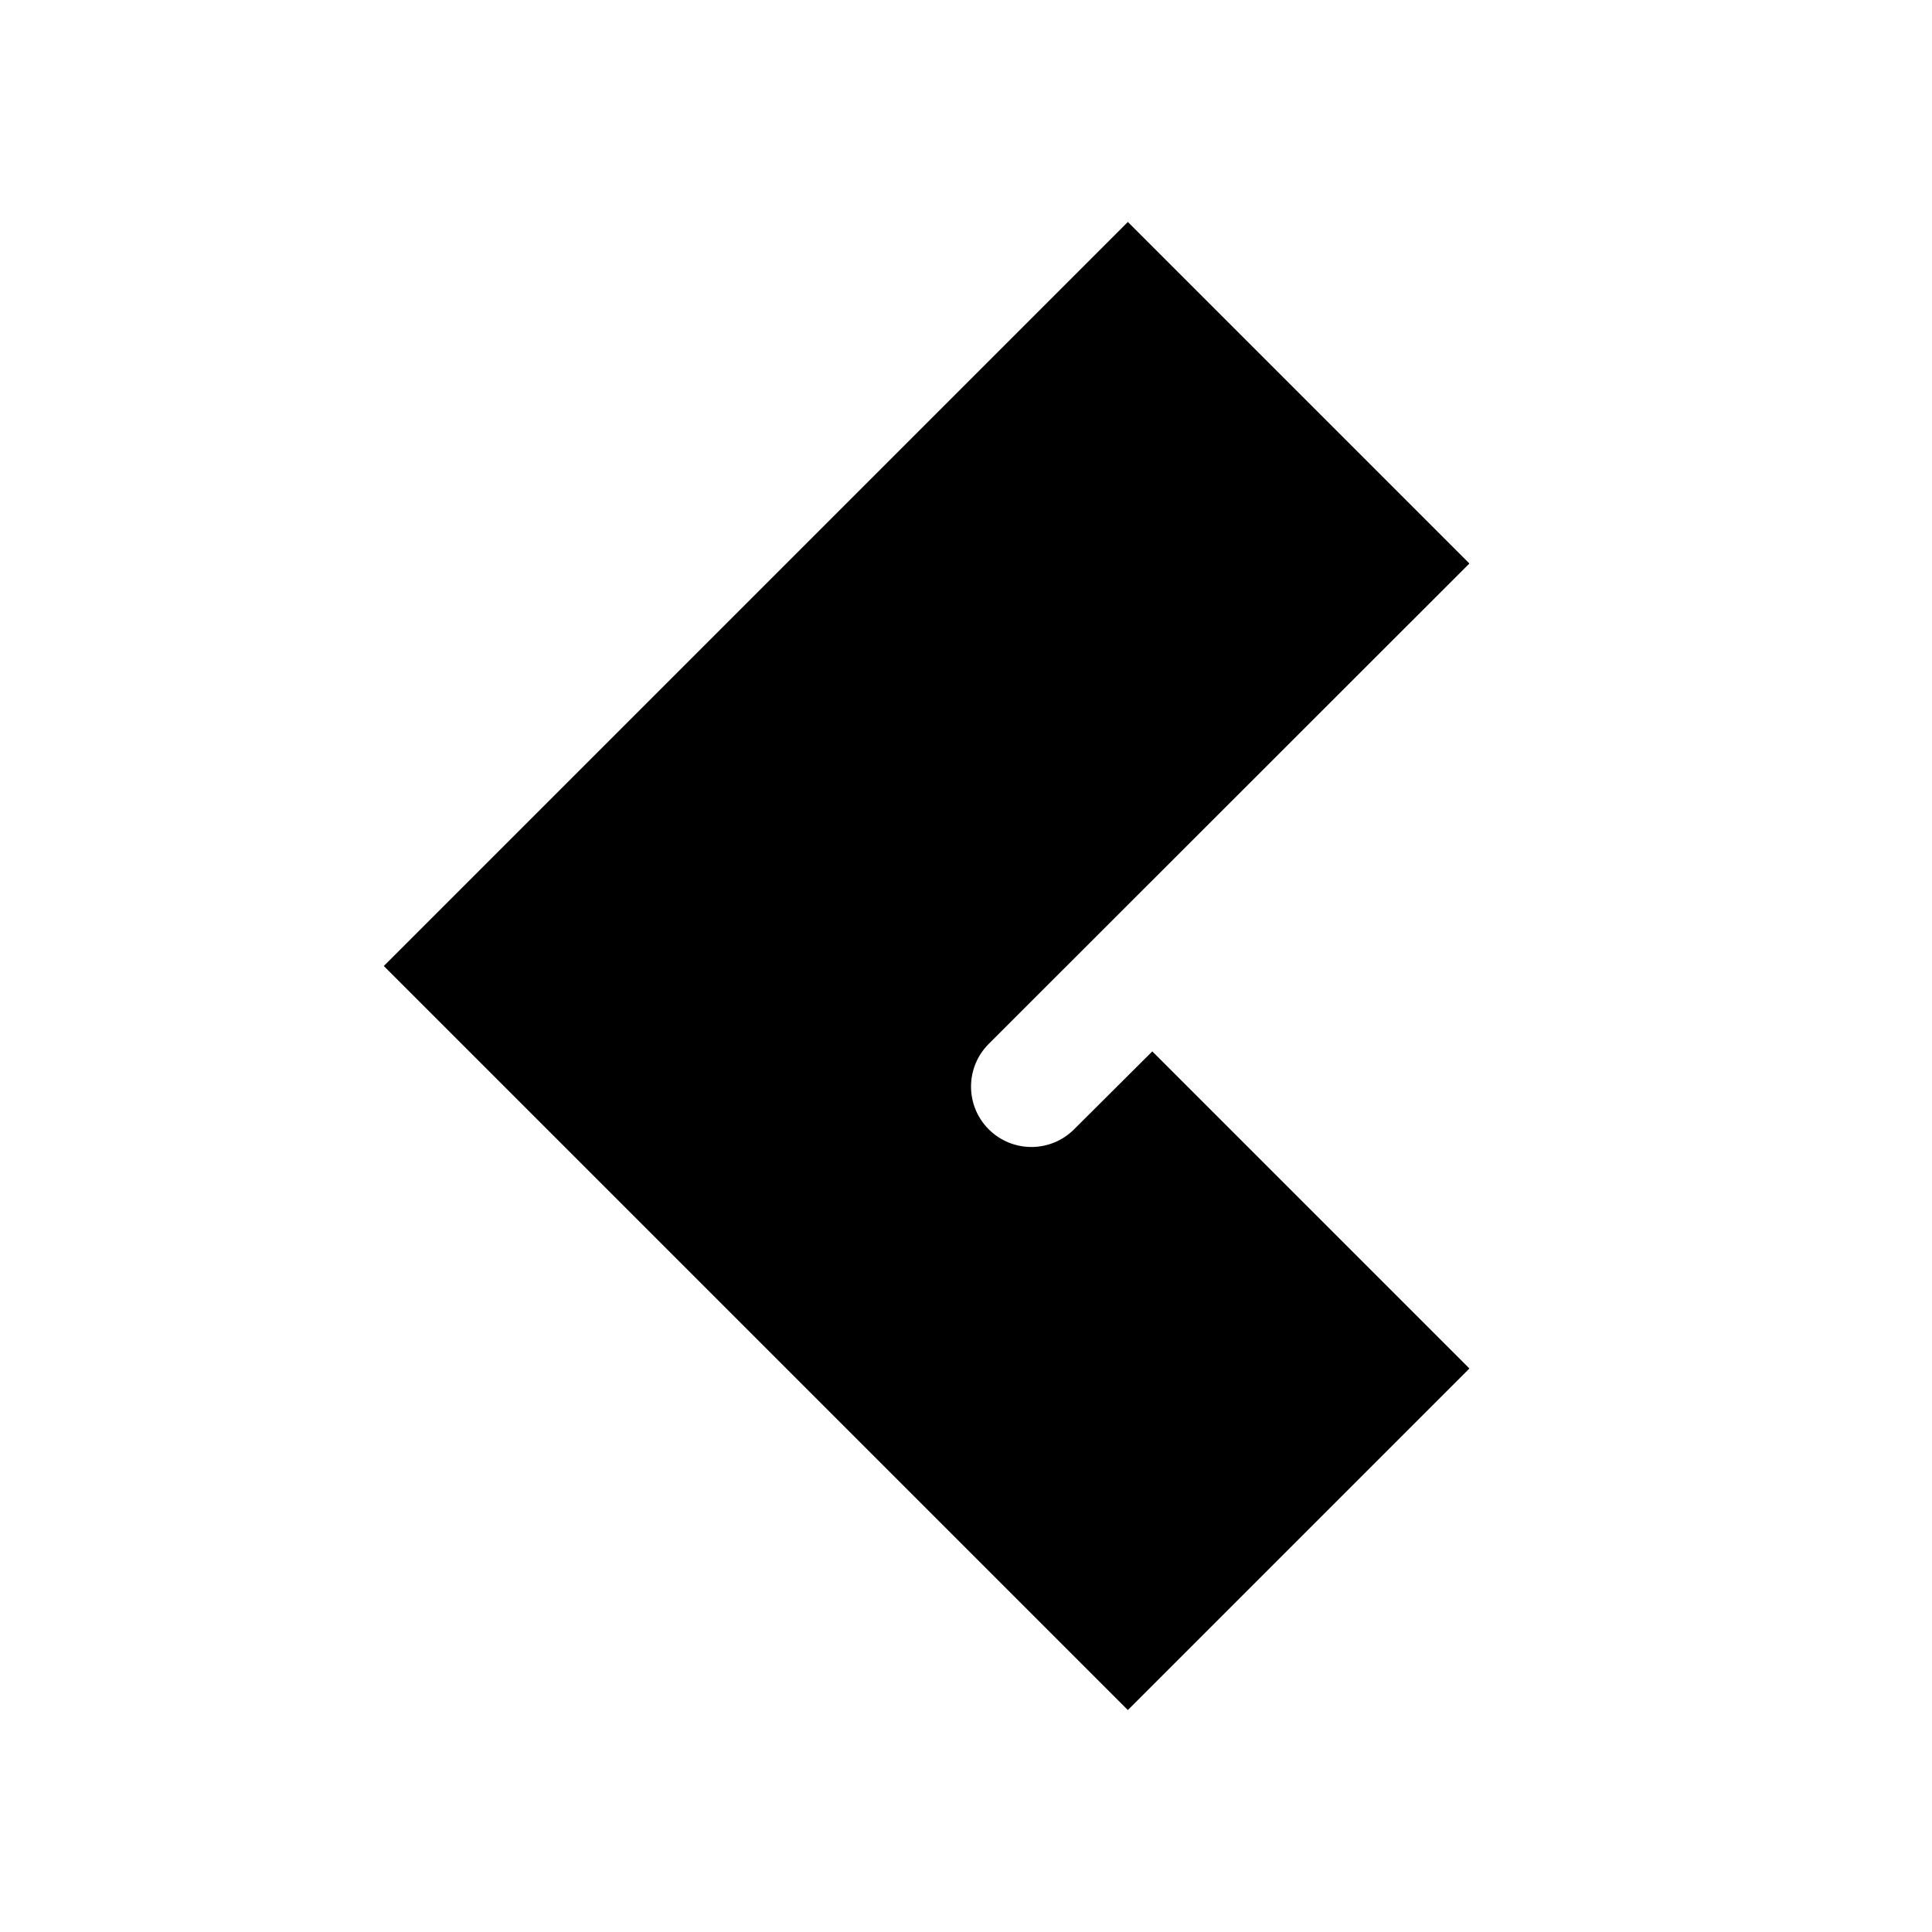 <svg xmlns="http://www.w3.org/2000/svg" viewBox="0 0 672 672"><!--! Font Awesome Pro 7.1.0 by @fontawesome - https://fontawesome.com License - https://fontawesome.com/license (Commercial License) Copyright 2025 Fonticons, Inc. --><path fill="currentColor" d="M133.5 336L392.3 77.2L511.1 196L343.9 363.1C335.7 371.3 335.7 384.6 343.9 392.8C352.1 401 365.4 401 373.6 392.8L400.8 365.7L511.1 476L392.3 594.8L133.5 336z"/></svg>